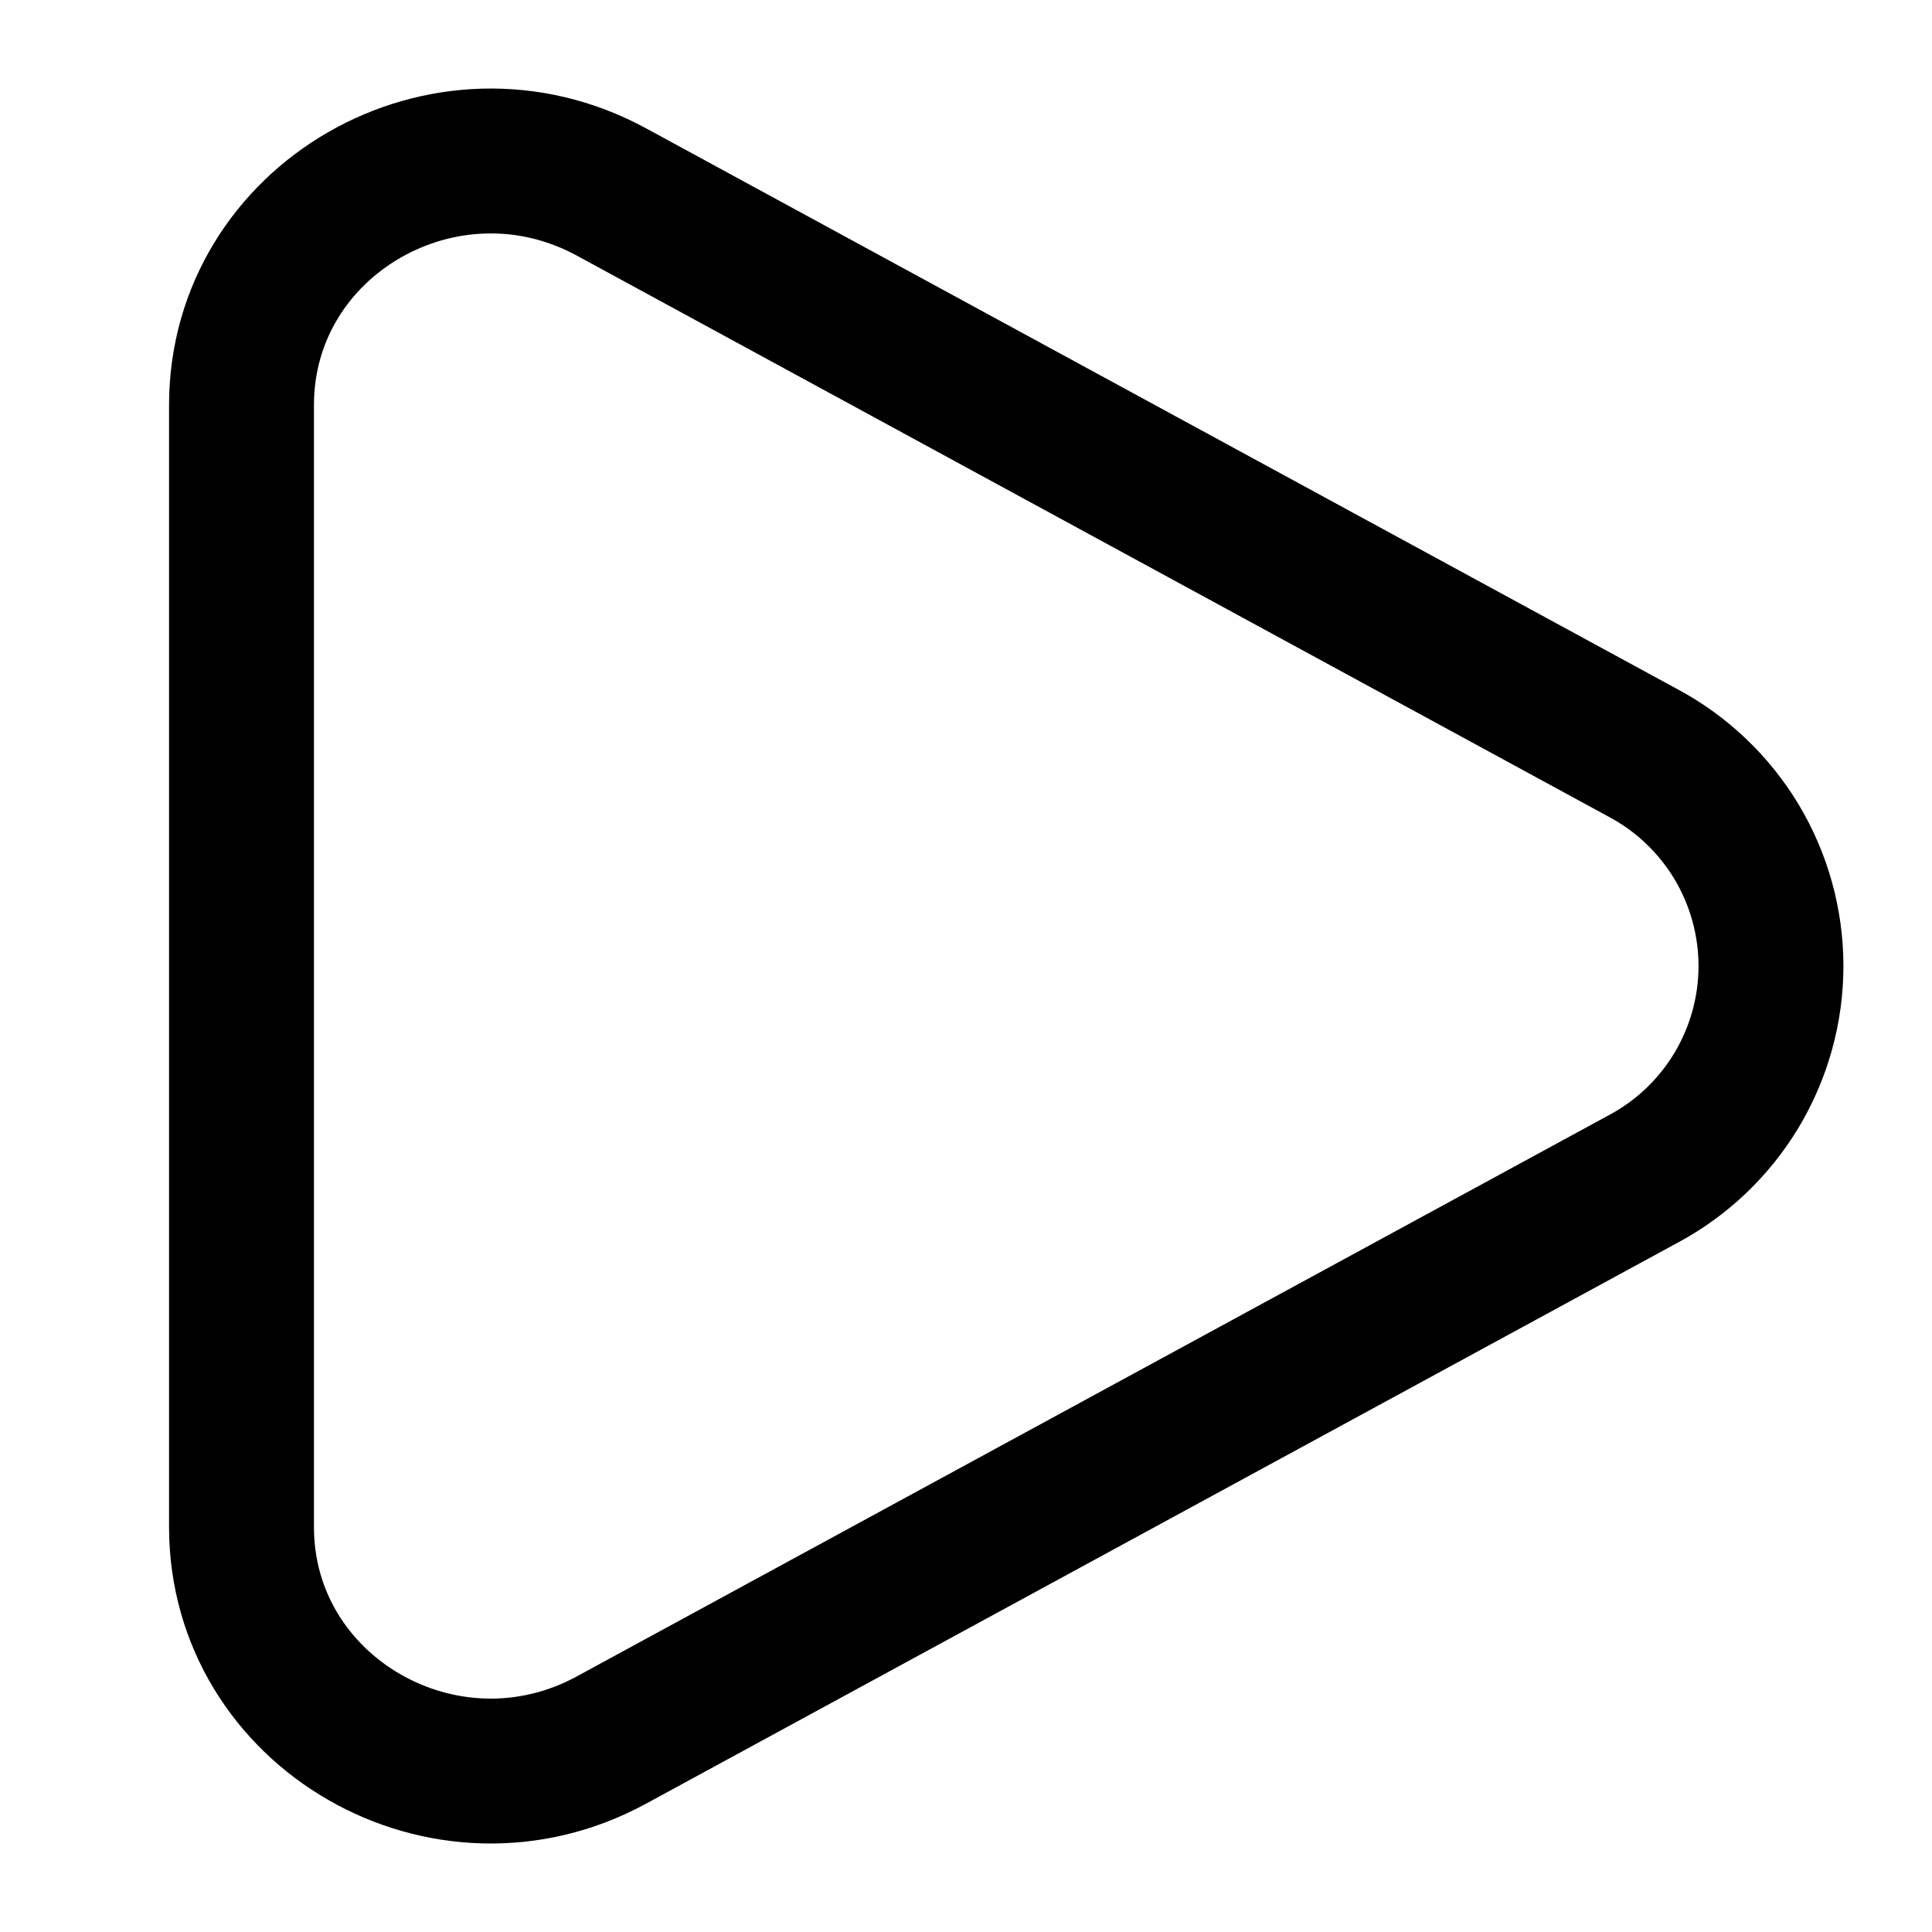<svg width="20" height="20" viewBox="0 0 20 20" fill="none" xmlns="http://www.w3.org/2000/svg">
<path d="M17.008 7.794C17.408 8.007 17.742 8.325 17.976 8.713C18.209 9.102 18.333 9.547 18.333 10C18.333 10.453 18.209 10.898 17.976 11.287C17.742 11.675 17.408 11.993 17.008 12.206L6.331 18.012C4.612 18.948 2.5 17.731 2.5 15.807V4.194C2.5 2.269 4.612 1.053 6.331 1.988L17.008 7.794Z" stroke="black" stroke-width="1.5"/>
</svg>
